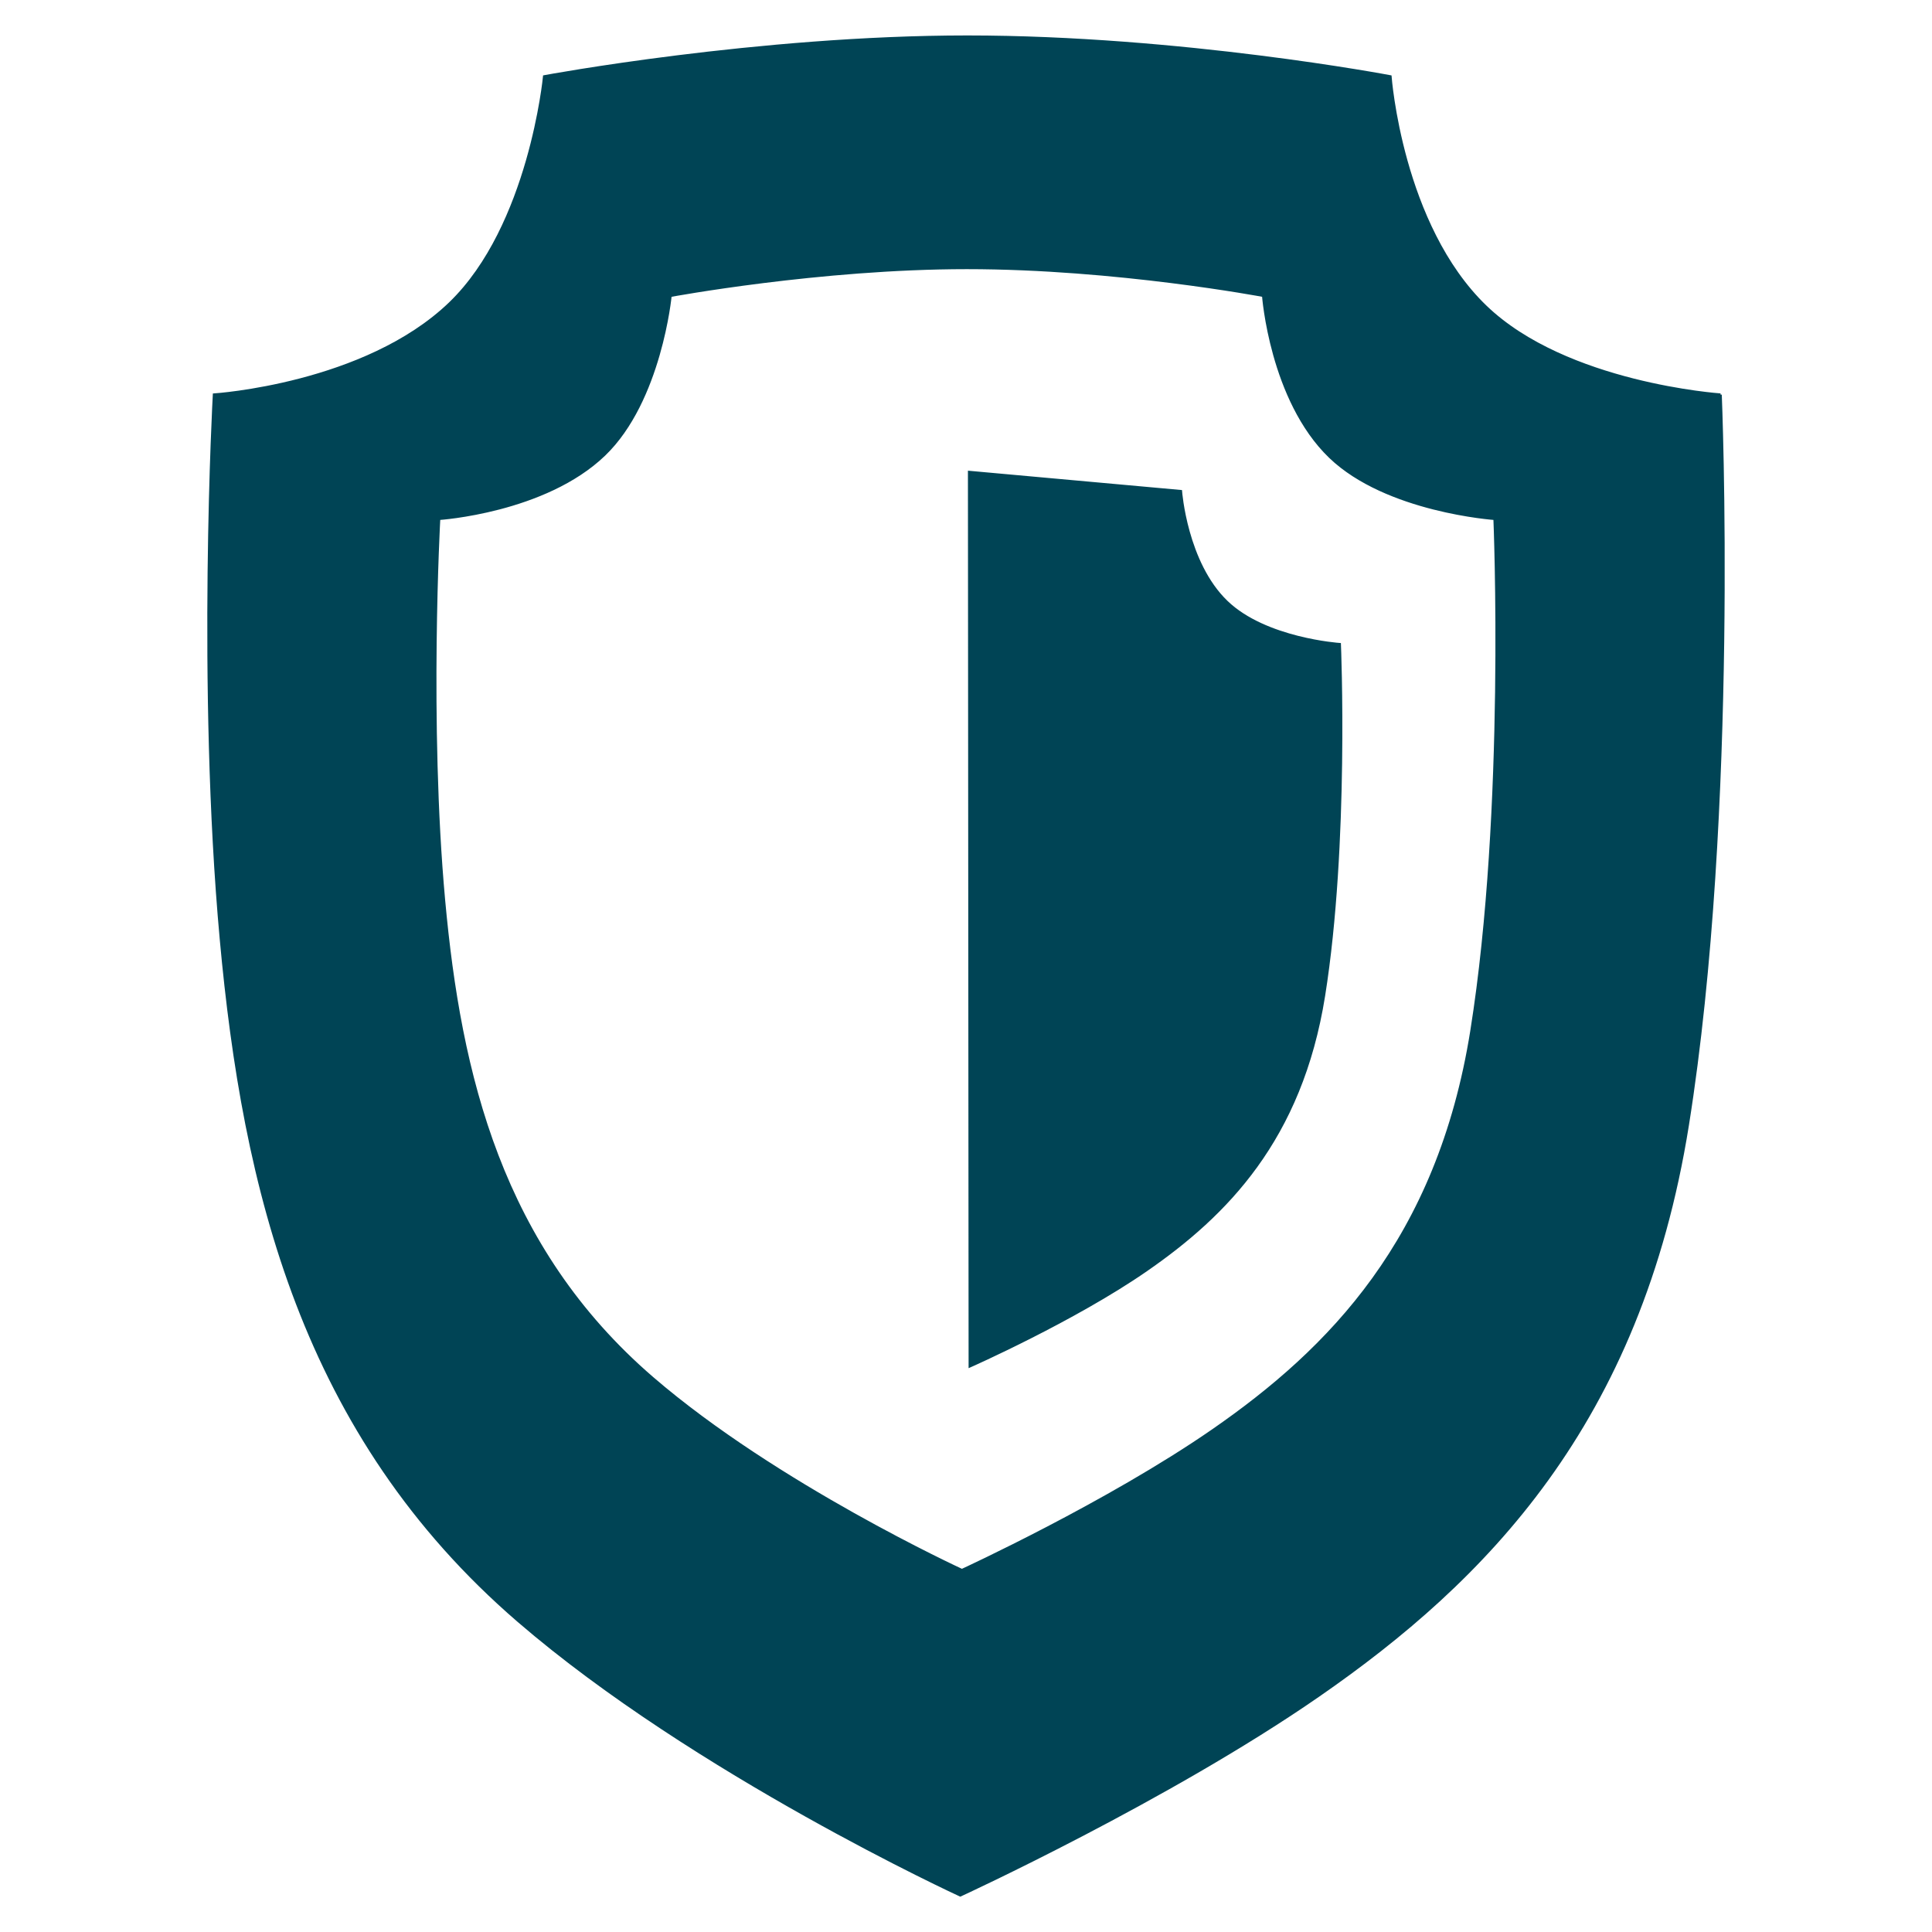 <?xml version="1.0" encoding="UTF-8"?> <svg xmlns="http://www.w3.org/2000/svg" width="751.381" height="751.381"> <g> <title>background</title> <rect fill="none" id="canvas_background" height="402" width="582" y="-1" x="-1"></rect> </g> <g> <title>Layer 1</title> <g id="svg_1"> <g id="BIG_Shield"> <g stroke="null" id="svg_2"> <path stroke="#004455" fill="#004455" id="svg_3" d="m669.123,153.5c0,0 -60.011,-4.054 -91.38,-34.292c-32.802,-31.603 -37.03,-89.457 -37.03,-89.457s-81.54,-15.466 -164.52,-15.466c-81.528,0 -164.519,15.46 -164.519,15.46s-5.533,58.189 -36.665,88.213c-33.023,31.786 -91.746,35.541 -91.746,35.541s-6.296,113.349 2.696,211.796c8.846,96.797 31.54,192.587 115.703,265.127c68.802,59.311 171.803,106.672 171.803,106.672s80.851,-37.156 139.428,-77.745c64.361,-44.583 124.903,-105.6 143.436,-221.684c19.584,-122.767 12.794,-284.166 12.794,-284.166zm-96.797,247.361c-12.988,81.373 -55.411,124.115 -100.512,155.364c-41.045,28.421 -97.706,54.457 -97.706,54.457s-72.182,-33.181 -120.394,-74.74c-58.981,-50.843 -74.885,-117.969 -81.083,-185.802c-6.302,-68.985 -1.891,-148.402 -1.891,-148.402s41.154,-2.64 64.294,-24.928c21.816,-21.033 25.695,-61.81 25.695,-61.81s58.157,-10.821 115.288,-10.821c58.15,0 115.295,10.821 115.295,10.821s2.958,40.546 25.951,62.694c21.987,21.172 64.038,24.049 64.038,24.049s4.753,113.118 -8.974,199.116zm-95.284,-166.805c-15.783,-15.186 -17.814,-43.003 -17.814,-43.003l-82.289,-7.45l0.262,347.731c0,0 40.471,-17.88 68.649,-37.406c30.961,-21.44 60.091,-50.795 69.004,-106.63c9.425,-59.08 6.156,-136.74 6.156,-136.74s-28.875,-1.937 -43.967,-16.502z"></path> </g> </g> </g> <g id="svg_4"></g> <g id="svg_5"></g> <g id="svg_6"></g> <g id="svg_7"></g> <g id="svg_8"></g> <g id="svg_9"></g> <g id="svg_10"></g> <g id="svg_11"></g> <g id="svg_12"></g> <g id="svg_13"></g> <g id="svg_14"></g> <g id="svg_15"></g> <g id="svg_16"></g> <g id="svg_17"></g> <g id="svg_18"></g> </g> </svg> 